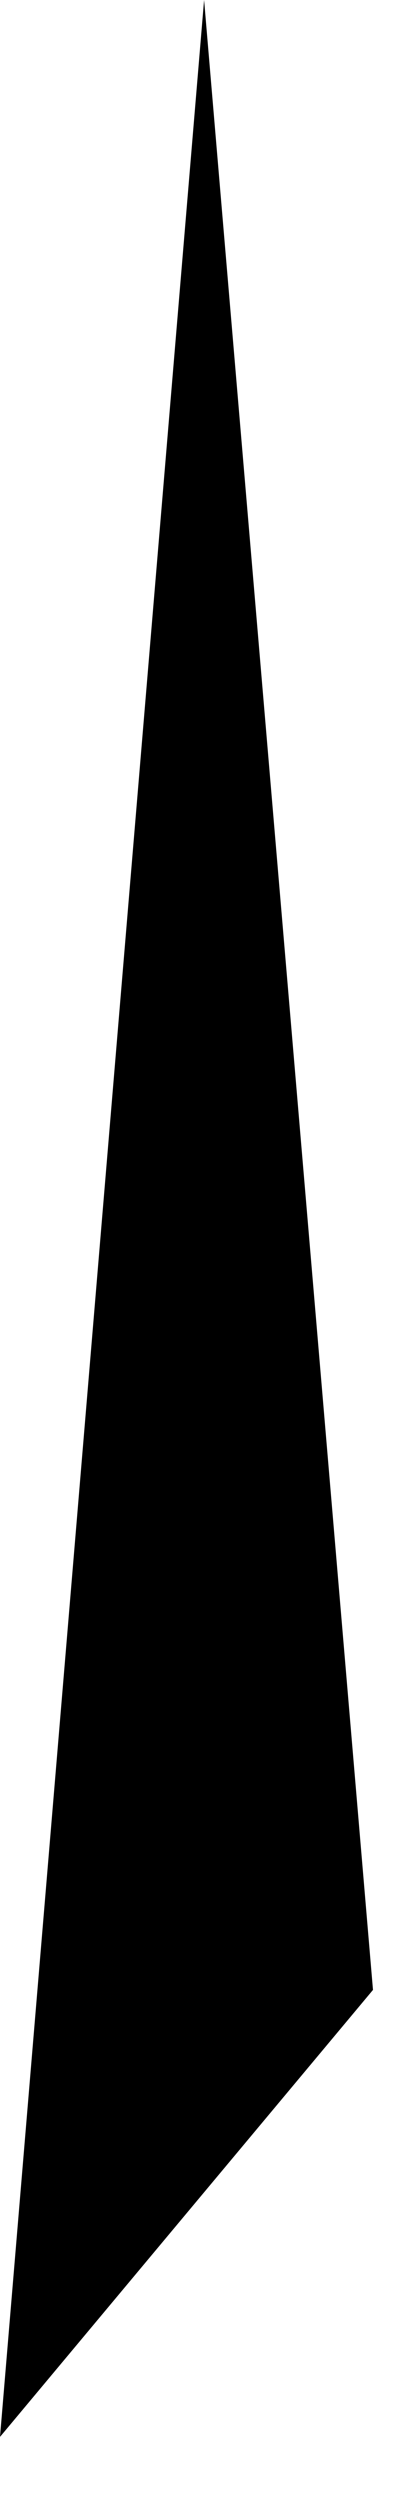 <?xml version="1.0" encoding="utf-8"?>
<svg xmlns="http://www.w3.org/2000/svg" fill="none" height="100%" overflow="visible" preserveAspectRatio="none" style="display: block;" viewBox="0 0 3 19" width="100%">
<path d="M2.84 15.123L1.554 0L0 18.52L2.84 15.123Z" fill="black" id="Vector"/>
</svg>